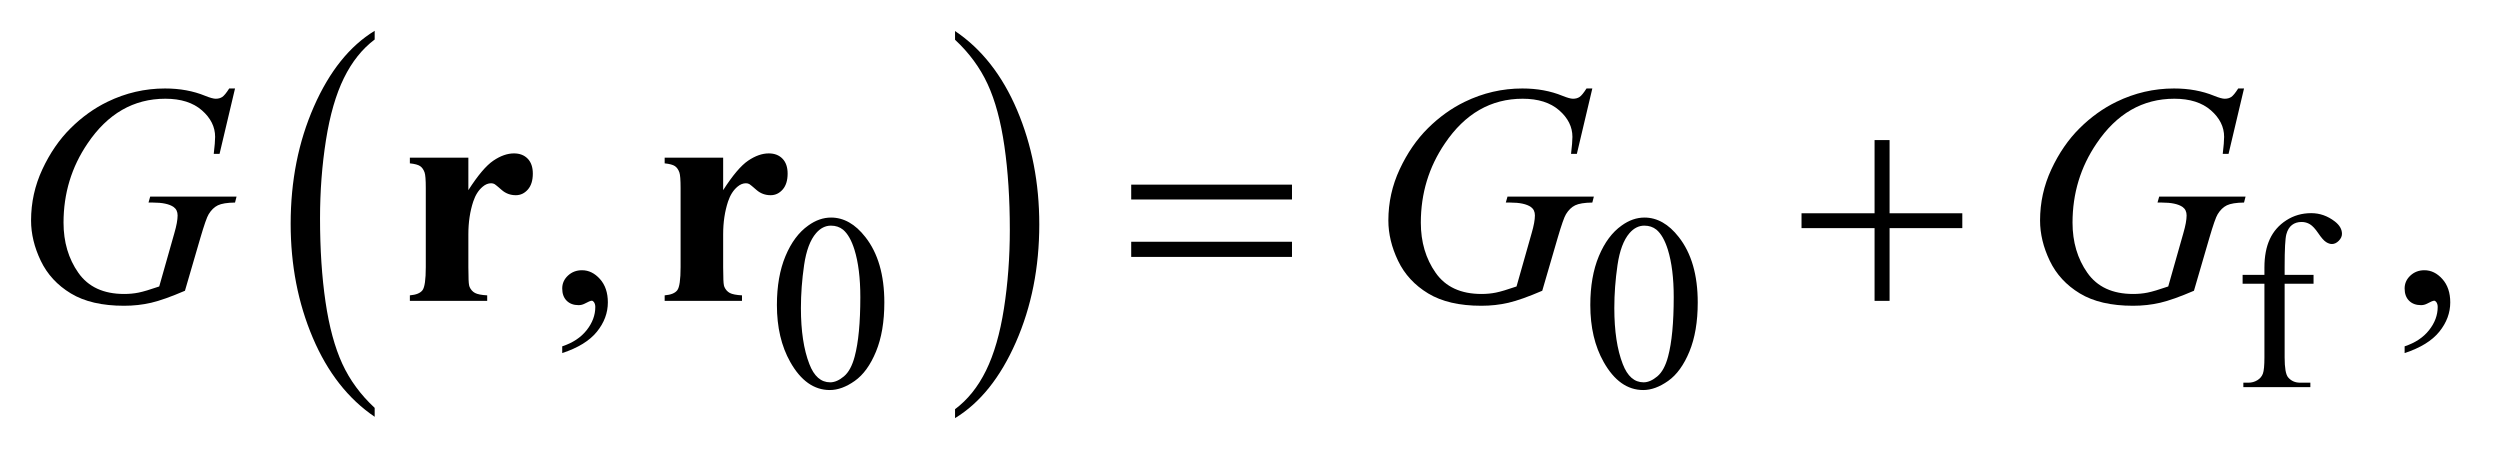 <?xml version="1.0" encoding="UTF-8"?>
<!DOCTYPE svg PUBLIC '-//W3C//DTD SVG 1.0//EN'
          'http://www.w3.org/TR/2001/REC-SVG-20010904/DTD/svg10.dtd'>
<svg stroke-dasharray="none" shape-rendering="auto" xmlns="http://www.w3.org/2000/svg" font-family="'Dialog'" text-rendering="auto" width="125" fill-opacity="1" color-interpolation="auto" color-rendering="auto" preserveAspectRatio="xMidYMid meet" font-size="12px" viewBox="0 0 125 23" fill="black" xmlns:xlink="http://www.w3.org/1999/xlink" stroke="black" image-rendering="auto" stroke-miterlimit="10" stroke-linecap="square" stroke-linejoin="miter" font-style="normal" stroke-width="1" height="23" stroke-dashoffset="0" font-weight="normal" stroke-opacity="1"
><!--Generated by the Batik Graphics2D SVG Generator--><defs id="genericDefs"
  /><g
  ><defs id="defs1"
    ><clipPath clipPathUnits="userSpaceOnUse" id="clipPath1"
      ><path d="M1.228 1.399 L80.494 1.399 L80.494 15.763 L1.228 15.763 L1.228 1.399 Z"
      /></clipPath
      ><clipPath clipPathUnits="userSpaceOnUse" id="clipPath2"
      ><path d="M39.239 44.707 L39.239 503.621 L2571.699 503.621 L2571.699 44.707 Z"
      /></clipPath
    ></defs
    ><g transform="scale(1.576,1.576) translate(-1.228,-1.399) matrix(0.031,0,0,0.031,0,0)"
    ><path d="M423.062 462.547 L423.062 471.672 Q382.406 444.125 359.742 390.828 Q337.078 337.531 337.078 274.156 Q337.078 208.25 360.914 154.109 Q384.75 99.969 423.062 76.656 L423.062 85.562 Q403.906 99.969 391.602 124.977 Q379.297 149.984 373.219 188.445 Q367.141 226.906 367.141 268.656 Q367.141 315.906 372.75 354.055 Q378.359 392.203 389.883 417.312 Q401.406 442.422 423.062 462.547 Z" stroke="none" clip-path="url(#clipPath2)"
    /></g
    ><g transform="matrix(0.049,0,0,0.049,-1.935,-2.205)"
    ><path d="M1014.016 85.562 L1014.016 76.656 Q1054.656 104 1077.32 157.297 Q1099.984 210.594 1099.984 273.953 Q1099.984 339.859 1076.156 394.109 Q1052.328 448.359 1014.016 471.672 L1014.016 462.547 Q1033.328 448.141 1045.633 423.133 Q1057.938 398.125 1063.93 359.773 Q1069.922 321.422 1069.922 279.453 Q1069.922 232.422 1064.398 194.164 Q1058.875 155.906 1047.266 130.797 Q1035.656 105.688 1014.016 85.562 Z" stroke="none" clip-path="url(#clipPath2)"
    /></g
    ><g transform="matrix(0.049,0,0,0.049,-1.935,-2.205)"
    ><path d="M832.25 356.25 Q832.25 327.25 841 306.312 Q849.75 285.375 864.25 275.125 Q875.5 267 887.5 267 Q907 267 922.5 286.875 Q941.875 311.5 941.875 353.625 Q941.875 383.125 933.375 403.75 Q924.875 424.375 911.688 433.688 Q898.5 443 886.25 443 Q862 443 845.875 414.375 Q832.25 390.25 832.25 356.25 ZM856.75 359.375 Q856.75 394.375 865.375 416.5 Q872.5 435.125 886.625 435.125 Q893.375 435.125 900.625 429.062 Q907.875 423 911.625 408.75 Q917.375 387.25 917.375 348.125 Q917.375 319.125 911.375 299.75 Q906.875 285.375 899.75 279.375 Q894.625 275.25 887.375 275.25 Q878.875 275.25 872.25 282.875 Q863.25 293.25 860 315.5 Q856.75 337.75 856.75 359.375 ZM1662.25 356.25 Q1662.25 327.25 1671 306.312 Q1679.75 285.375 1694.25 275.125 Q1705.5 267 1717.5 267 Q1737 267 1752.5 286.875 Q1771.875 311.5 1771.875 353.625 Q1771.875 383.125 1763.375 403.75 Q1754.875 424.375 1741.688 433.688 Q1728.5 443 1716.25 443 Q1692 443 1675.875 414.375 Q1662.25 390.25 1662.25 356.25 ZM1686.75 359.375 Q1686.75 394.375 1695.375 416.5 Q1702.5 435.125 1716.625 435.125 Q1723.375 435.125 1730.625 429.062 Q1737.875 423 1741.625 408.75 Q1747.375 387.25 1747.375 348.125 Q1747.375 319.125 1741.375 299.75 Q1736.875 285.375 1729.75 279.375 Q1724.625 275.25 1717.375 275.25 Q1708.875 275.25 1702.25 282.875 Q1693.25 293.25 1690 315.5 Q1686.75 337.75 1686.75 359.375 ZM2370.75 334.5 L2370.75 409.75 Q2370.75 425.75 2374.25 430 Q2378.875 435.5 2386.625 435.5 L2397 435.5 L2397 440 L2328.625 440 L2328.625 435.5 L2333.75 435.5 Q2338.75 435.5 2342.875 433 Q2347 430.5 2348.562 426.25 Q2350.125 422 2350.125 409.75 L2350.125 334.5 L2327.875 334.5 L2327.875 325.5 L2350.125 325.5 L2350.125 318 Q2350.125 300.875 2355.625 289 Q2361.125 277.125 2372.438 269.812 Q2383.75 262.5 2397.875 262.5 Q2411 262.5 2422 271 Q2429.25 276.625 2429.25 283.625 Q2429.25 287.375 2426 290.688 Q2422.75 294 2419 294 Q2416.125 294 2412.938 291.938 Q2409.75 289.875 2405.125 283.062 Q2400.5 276.25 2396.625 273.875 Q2392.75 271.5 2388 271.5 Q2382.25 271.5 2378.25 274.562 Q2374.25 277.625 2372.5 284.062 Q2370.75 290.5 2370.75 317.25 L2370.75 325.5 L2400.25 325.5 L2400.25 334.5 L2370.75 334.5 Z" stroke="none" clip-path="url(#clipPath2)"
    /></g
    ><g transform="matrix(0.049,0,0,0.049,-1.935,-2.205)"
    ><path d="M613.188 405.281 L613.188 398.406 Q629.281 393.094 638.109 381.922 Q646.938 370.75 646.938 358.25 Q646.938 355.281 645.531 353.25 Q644.438 351.844 643.344 351.844 Q641.625 351.844 635.844 354.969 Q633.031 356.375 629.906 356.375 Q622.25 356.375 617.719 351.844 Q613.188 347.312 613.188 339.344 Q613.188 331.688 619.047 326.219 Q624.906 320.75 633.344 320.75 Q643.656 320.75 651.703 329.734 Q659.75 338.719 659.75 353.562 Q659.75 369.656 648.578 383.484 Q637.406 397.312 613.188 405.281 ZM2493.188 405.281 L2493.188 398.406 Q2509.281 393.094 2518.109 381.922 Q2526.938 370.75 2526.938 358.25 Q2526.938 355.281 2525.531 353.25 Q2524.438 351.844 2523.344 351.844 Q2521.625 351.844 2515.844 354.969 Q2513.031 356.375 2509.906 356.375 Q2502.25 356.375 2497.719 351.844 Q2493.188 347.312 2493.188 339.344 Q2493.188 331.688 2499.047 326.219 Q2504.906 320.75 2513.344 320.75 Q2523.656 320.75 2531.703 329.734 Q2539.75 338.719 2539.75 353.562 Q2539.75 369.656 2528.578 383.484 Q2517.406 397.312 2493.188 405.281 Z" stroke="none" clip-path="url(#clipPath2)"
    /></g
    ><g transform="matrix(0.049,0,0,0.049,-1.935,-2.205)"
    ><path d="M279.312 135.281 L263.531 202 L257.594 202 Q259 190.281 259 184.656 Q259 169.344 245.484 157.547 Q231.969 145.75 208.219 145.75 Q159.625 145.75 128.844 191.375 Q104.312 227.469 104.312 272.156 Q104.312 301.844 119.469 323.406 Q134.625 344.969 166.188 344.969 Q174 344.969 180.953 343.562 Q187.906 342.156 201.969 337.312 L217.438 282.781 Q220.719 271.531 220.719 264.812 Q220.719 259.188 216.656 256.219 Q210.094 251.688 195.406 251.688 L191.031 251.688 L192.75 245.594 L280.875 245.594 L279.312 251.688 Q267.281 251.844 261.812 254.5 Q256.344 257.156 252.438 263.562 Q249.781 267.781 243.844 288.094 L228.219 341.688 Q206.812 350.906 193.688 353.953 Q180.562 357 166.031 357 Q132.594 357 111.812 344.422 Q91.031 331.844 81.109 311.141 Q71.188 290.438 71.188 269.969 Q71.188 242.469 82.75 217.703 Q94.312 192.938 111.578 175.828 Q128.844 158.719 149.156 148.875 Q177.125 135.281 207.906 135.281 Q230.562 135.281 248.844 142.781 Q256.188 145.75 259.625 145.75 Q263.531 145.75 266.266 143.953 Q269 142.156 273.375 135.281 L279.312 135.281 ZM1664.312 135.281 L1648.531 202 L1642.594 202 Q1644 190.281 1644 184.656 Q1644 169.344 1630.484 157.547 Q1616.969 145.75 1593.219 145.75 Q1544.625 145.75 1513.844 191.375 Q1489.312 227.469 1489.312 272.156 Q1489.312 301.844 1504.469 323.406 Q1519.625 344.969 1551.188 344.969 Q1559 344.969 1565.953 343.562 Q1572.906 342.156 1586.969 337.312 L1602.438 282.781 Q1605.719 271.531 1605.719 264.812 Q1605.719 259.188 1601.656 256.219 Q1595.094 251.688 1580.406 251.688 L1576.031 251.688 L1577.75 245.594 L1665.875 245.594 L1664.312 251.688 Q1652.281 251.844 1646.812 254.5 Q1641.344 257.156 1637.438 263.562 Q1634.781 267.781 1628.844 288.094 L1613.219 341.688 Q1591.812 350.906 1578.688 353.953 Q1565.562 357 1551.031 357 Q1517.594 357 1496.812 344.422 Q1476.031 331.844 1466.109 311.141 Q1456.188 290.438 1456.188 269.969 Q1456.188 242.469 1467.75 217.703 Q1479.312 192.938 1496.578 175.828 Q1513.844 158.719 1534.156 148.875 Q1562.125 135.281 1592.906 135.281 Q1615.562 135.281 1633.844 142.781 Q1641.188 145.75 1644.625 145.75 Q1648.531 145.75 1651.266 143.953 Q1654 142.156 1658.375 135.281 L1664.312 135.281 ZM2329.312 135.281 L2313.531 202 L2307.594 202 Q2309 190.281 2309 184.656 Q2309 169.344 2295.484 157.547 Q2281.969 145.75 2258.219 145.75 Q2209.625 145.75 2178.844 191.375 Q2154.312 227.469 2154.312 272.156 Q2154.312 301.844 2169.469 323.406 Q2184.625 344.969 2216.188 344.969 Q2224 344.969 2230.953 343.562 Q2237.906 342.156 2251.969 337.312 L2267.438 282.781 Q2270.719 271.531 2270.719 264.812 Q2270.719 259.188 2266.656 256.219 Q2260.094 251.688 2245.406 251.688 L2241.031 251.688 L2242.75 245.594 L2330.875 245.594 L2329.312 251.688 Q2317.281 251.844 2311.812 254.5 Q2306.344 257.156 2302.438 263.562 Q2299.781 267.781 2293.844 288.094 L2278.219 341.688 Q2256.812 350.906 2243.688 353.953 Q2230.562 357 2216.031 357 Q2182.594 357 2161.812 344.422 Q2141.031 331.844 2131.109 311.141 Q2121.188 290.438 2121.188 269.969 Q2121.188 242.469 2132.75 217.703 Q2144.312 192.938 2161.578 175.828 Q2178.844 158.719 2199.156 148.875 Q2227.125 135.281 2257.906 135.281 Q2280.562 135.281 2298.844 142.781 Q2306.188 145.75 2309.625 145.75 Q2313.531 145.75 2316.266 143.953 Q2319 142.156 2323.375 135.281 L2329.312 135.281 Z" stroke="none" clip-path="url(#clipPath2)"
    /></g
    ><g transform="matrix(0.049,0,0,0.049,-1.935,-2.205)"
    ><path d="M1193.781 233.406 L1357.844 233.406 L1357.844 248.562 L1193.781 248.562 L1193.781 233.406 ZM1193.781 291.688 L1357.844 291.688 L1357.844 307.156 L1193.781 307.156 L1193.781 291.688 ZM1952.312 187.938 L1967.625 187.938 L1967.625 262.625 L2041.844 262.625 L2041.844 277.781 L1967.625 277.781 L1967.625 352 L1952.312 352 L1952.312 277.781 L1877.781 277.781 L1877.781 262.625 L1952.312 262.625 L1952.312 187.938 Z" stroke="none" clip-path="url(#clipPath2)"
    /></g
    ><g transform="matrix(0.049,0,0,0.049,-1.935,-2.205)"
    ><path d="M517.406 205.906 L517.406 239.031 Q531.938 216.375 542.875 208.953 Q553.812 201.531 563.969 201.531 Q572.719 201.531 577.953 206.922 Q583.188 212.312 583.188 222.156 Q583.188 232.625 578.109 238.406 Q573.031 244.188 565.844 244.188 Q557.562 244.188 551.469 238.875 Q545.375 233.562 544.281 232.938 Q542.719 232 540.688 232 Q536.156 232 532.094 235.438 Q525.688 240.75 522.406 250.594 Q517.406 265.75 517.406 284.031 L517.406 317.625 L517.562 326.375 Q517.562 335.281 518.656 337.781 Q520.531 342 524.203 343.953 Q527.875 345.906 536.625 346.375 L536.625 352 L457.719 352 L457.719 346.375 Q467.25 345.594 470.609 341.141 Q473.969 336.688 473.969 317.625 L473.969 236.844 Q473.969 224.344 472.719 220.906 Q471.156 216.531 468.188 214.5 Q465.219 212.469 457.719 211.688 L457.719 205.906 L517.406 205.906 ZM777.406 205.906 L777.406 239.031 Q791.938 216.375 802.875 208.953 Q813.812 201.531 823.969 201.531 Q832.719 201.531 837.953 206.922 Q843.188 212.312 843.188 222.156 Q843.188 232.625 838.109 238.406 Q833.031 244.188 825.844 244.188 Q817.562 244.188 811.469 238.875 Q805.375 233.562 804.281 232.938 Q802.719 232 800.688 232 Q796.156 232 792.094 235.438 Q785.688 240.75 782.406 250.594 Q777.406 265.75 777.406 284.031 L777.406 317.625 L777.562 326.375 Q777.562 335.281 778.656 337.781 Q780.531 342 784.203 343.953 Q787.875 345.906 796.625 346.375 L796.625 352 L717.719 352 L717.719 346.375 Q727.25 345.594 730.609 341.141 Q733.969 336.688 733.969 317.625 L733.969 236.844 Q733.969 224.344 732.719 220.906 Q731.156 216.531 728.188 214.5 Q725.219 212.469 717.719 211.688 L717.719 205.906 L777.406 205.906 Z" stroke="none" clip-path="url(#clipPath2)"
    /></g
  ></g
></svg
>
